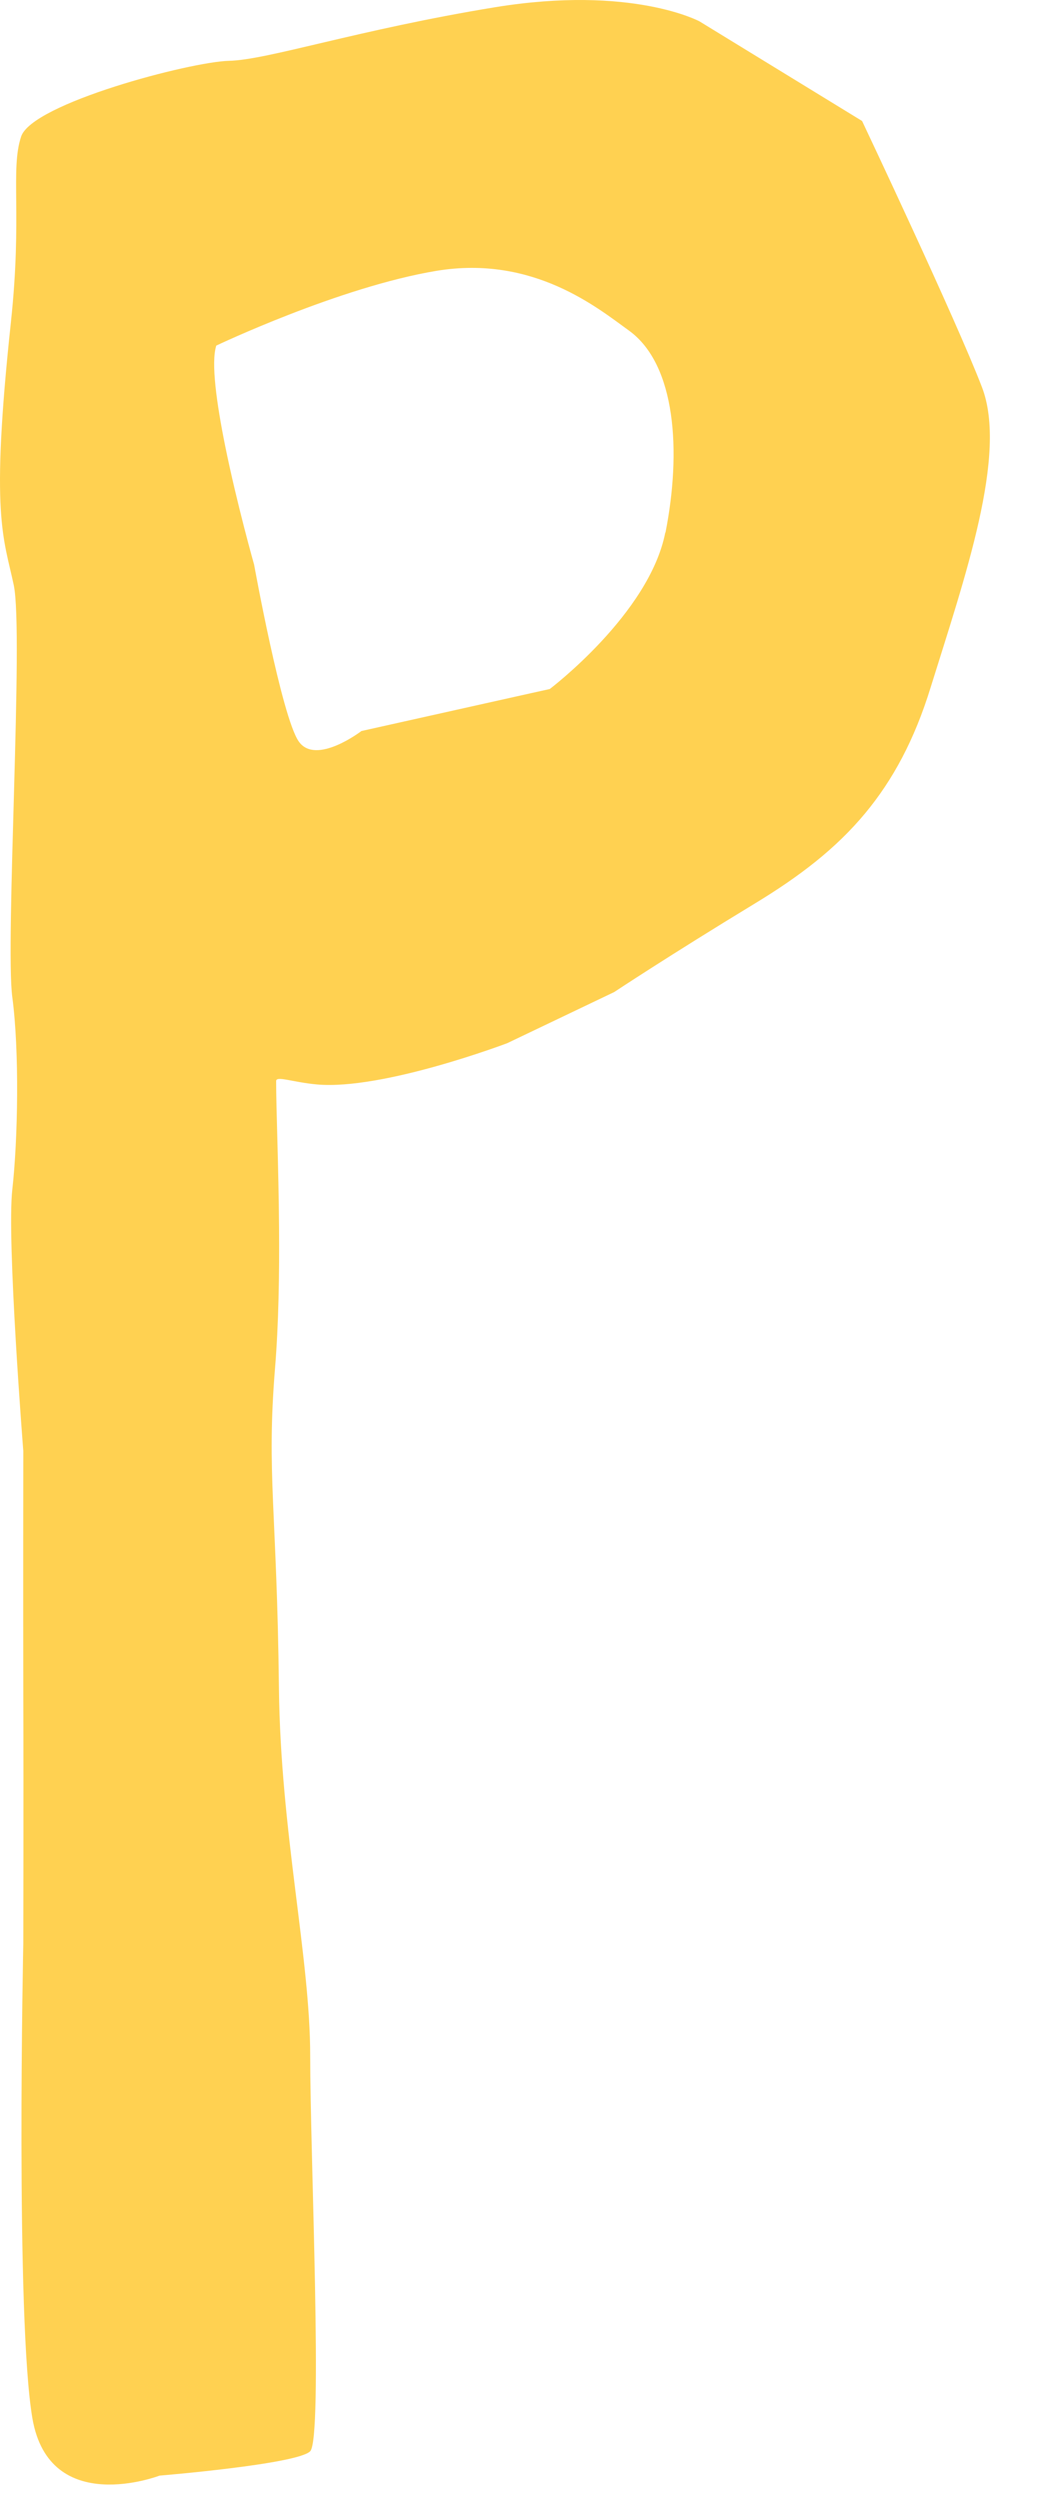 <?xml version="1.0" encoding="utf-8"?>
<svg xmlns="http://www.w3.org/2000/svg" fill="none" height="100%" overflow="visible" preserveAspectRatio="none" style="display: block;" viewBox="0 0 18 43" width="100%">
<path d="M14.835 2.081L12.038 0.368C12.038 0.368 10.876 -0.26 8.515 0.125C6.153 0.512 4.603 1.032 3.941 1.046C3.278 1.062 0.55 1.779 0.363 2.35C0.176 2.92 0.385 3.693 0.188 5.539C-0.171 8.885 0.064 9.244 0.237 10.065C0.409 10.886 0.088 16.227 0.212 17.152C0.335 18.077 0.309 19.593 0.212 20.458C0.114 21.323 0.401 24.956 0.401 24.956C0.401 24.956 0.397 27.473 0.401 29.172C0.407 30.871 0.401 33.422 0.401 33.422C0.401 33.422 0.265 39.886 0.558 41.596C0.853 43.307 2.746 42.579 2.746 42.579C2.746 42.579 5.117 42.384 5.338 42.16C5.559 41.935 5.338 37.061 5.338 35.36C5.338 33.66 4.828 31.511 4.8 29.036C4.766 25.972 4.585 25.364 4.732 23.544C4.796 22.767 4.808 21.907 4.802 21.112C4.794 20.043 4.752 19.088 4.752 18.594C4.752 18.498 5.035 18.614 5.455 18.652C6.593 18.753 8.729 17.942 8.729 17.942L10.569 17.063C10.569 17.063 11.516 16.435 12.988 15.541C13.753 15.077 14.383 14.598 14.893 13.982C15.363 13.414 15.736 12.729 16.016 11.819C16.606 9.925 17.341 7.818 16.899 6.662C16.457 5.506 14.837 2.085 14.837 2.085L14.835 2.081ZM11.448 9.162C11.173 10.556 9.46 11.851 9.46 11.851L9.143 11.921L6.22 12.573C6.22 12.573 5.433 13.175 5.14 12.751C4.846 12.326 4.373 9.712 4.373 9.712C4.373 9.712 4.077 8.669 3.873 7.661C3.728 6.939 3.628 6.235 3.722 5.944C3.722 5.944 5.842 4.935 7.513 4.658C9.183 4.383 10.293 5.304 10.825 5.687C11.633 6.273 11.727 7.766 11.452 9.16L11.448 9.162Z" fill="#FFD151" id="Vector"/>
</svg>